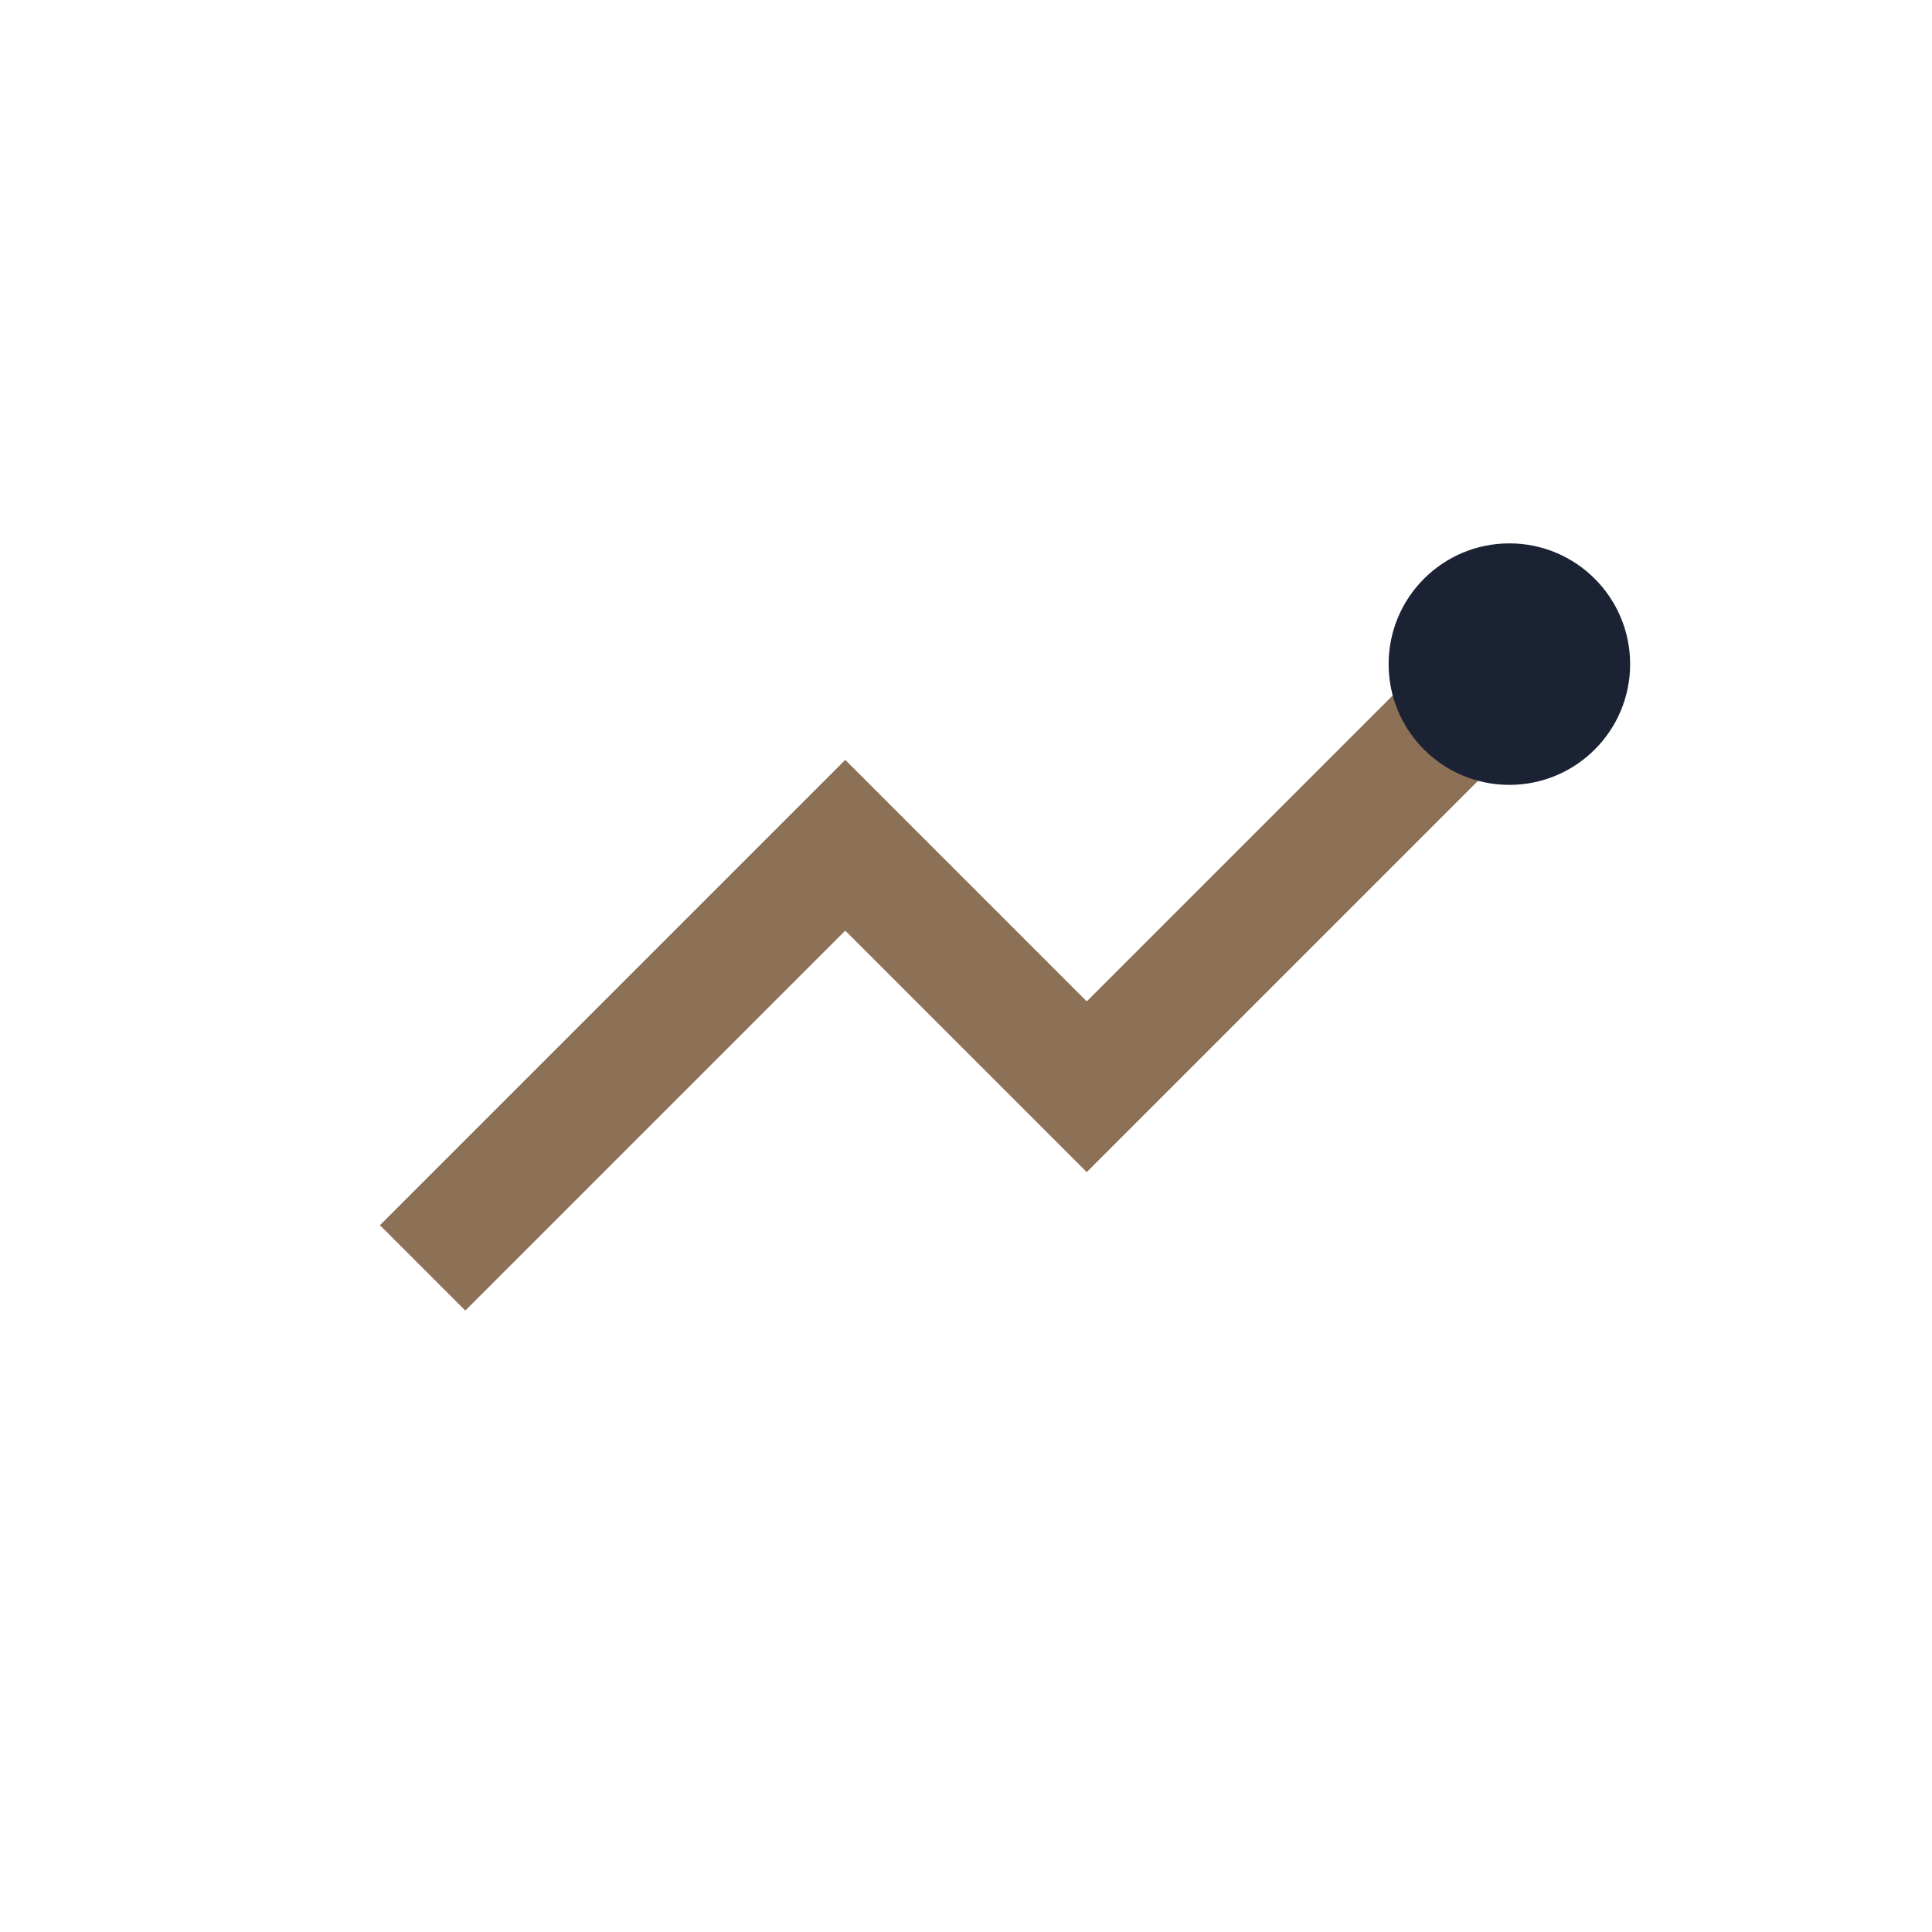 <?xml version="1.0" encoding="UTF-8"?>
<svg xmlns="http://www.w3.org/2000/svg" width="32" height="32" viewBox="0 0 32 32"><polyline points="7,21 14,14 18,18 25,11" fill="none" stroke="#8C7156" stroke-width="2"/><circle cx="25" cy="11" r="2" fill="#1A2233"/></svg>
